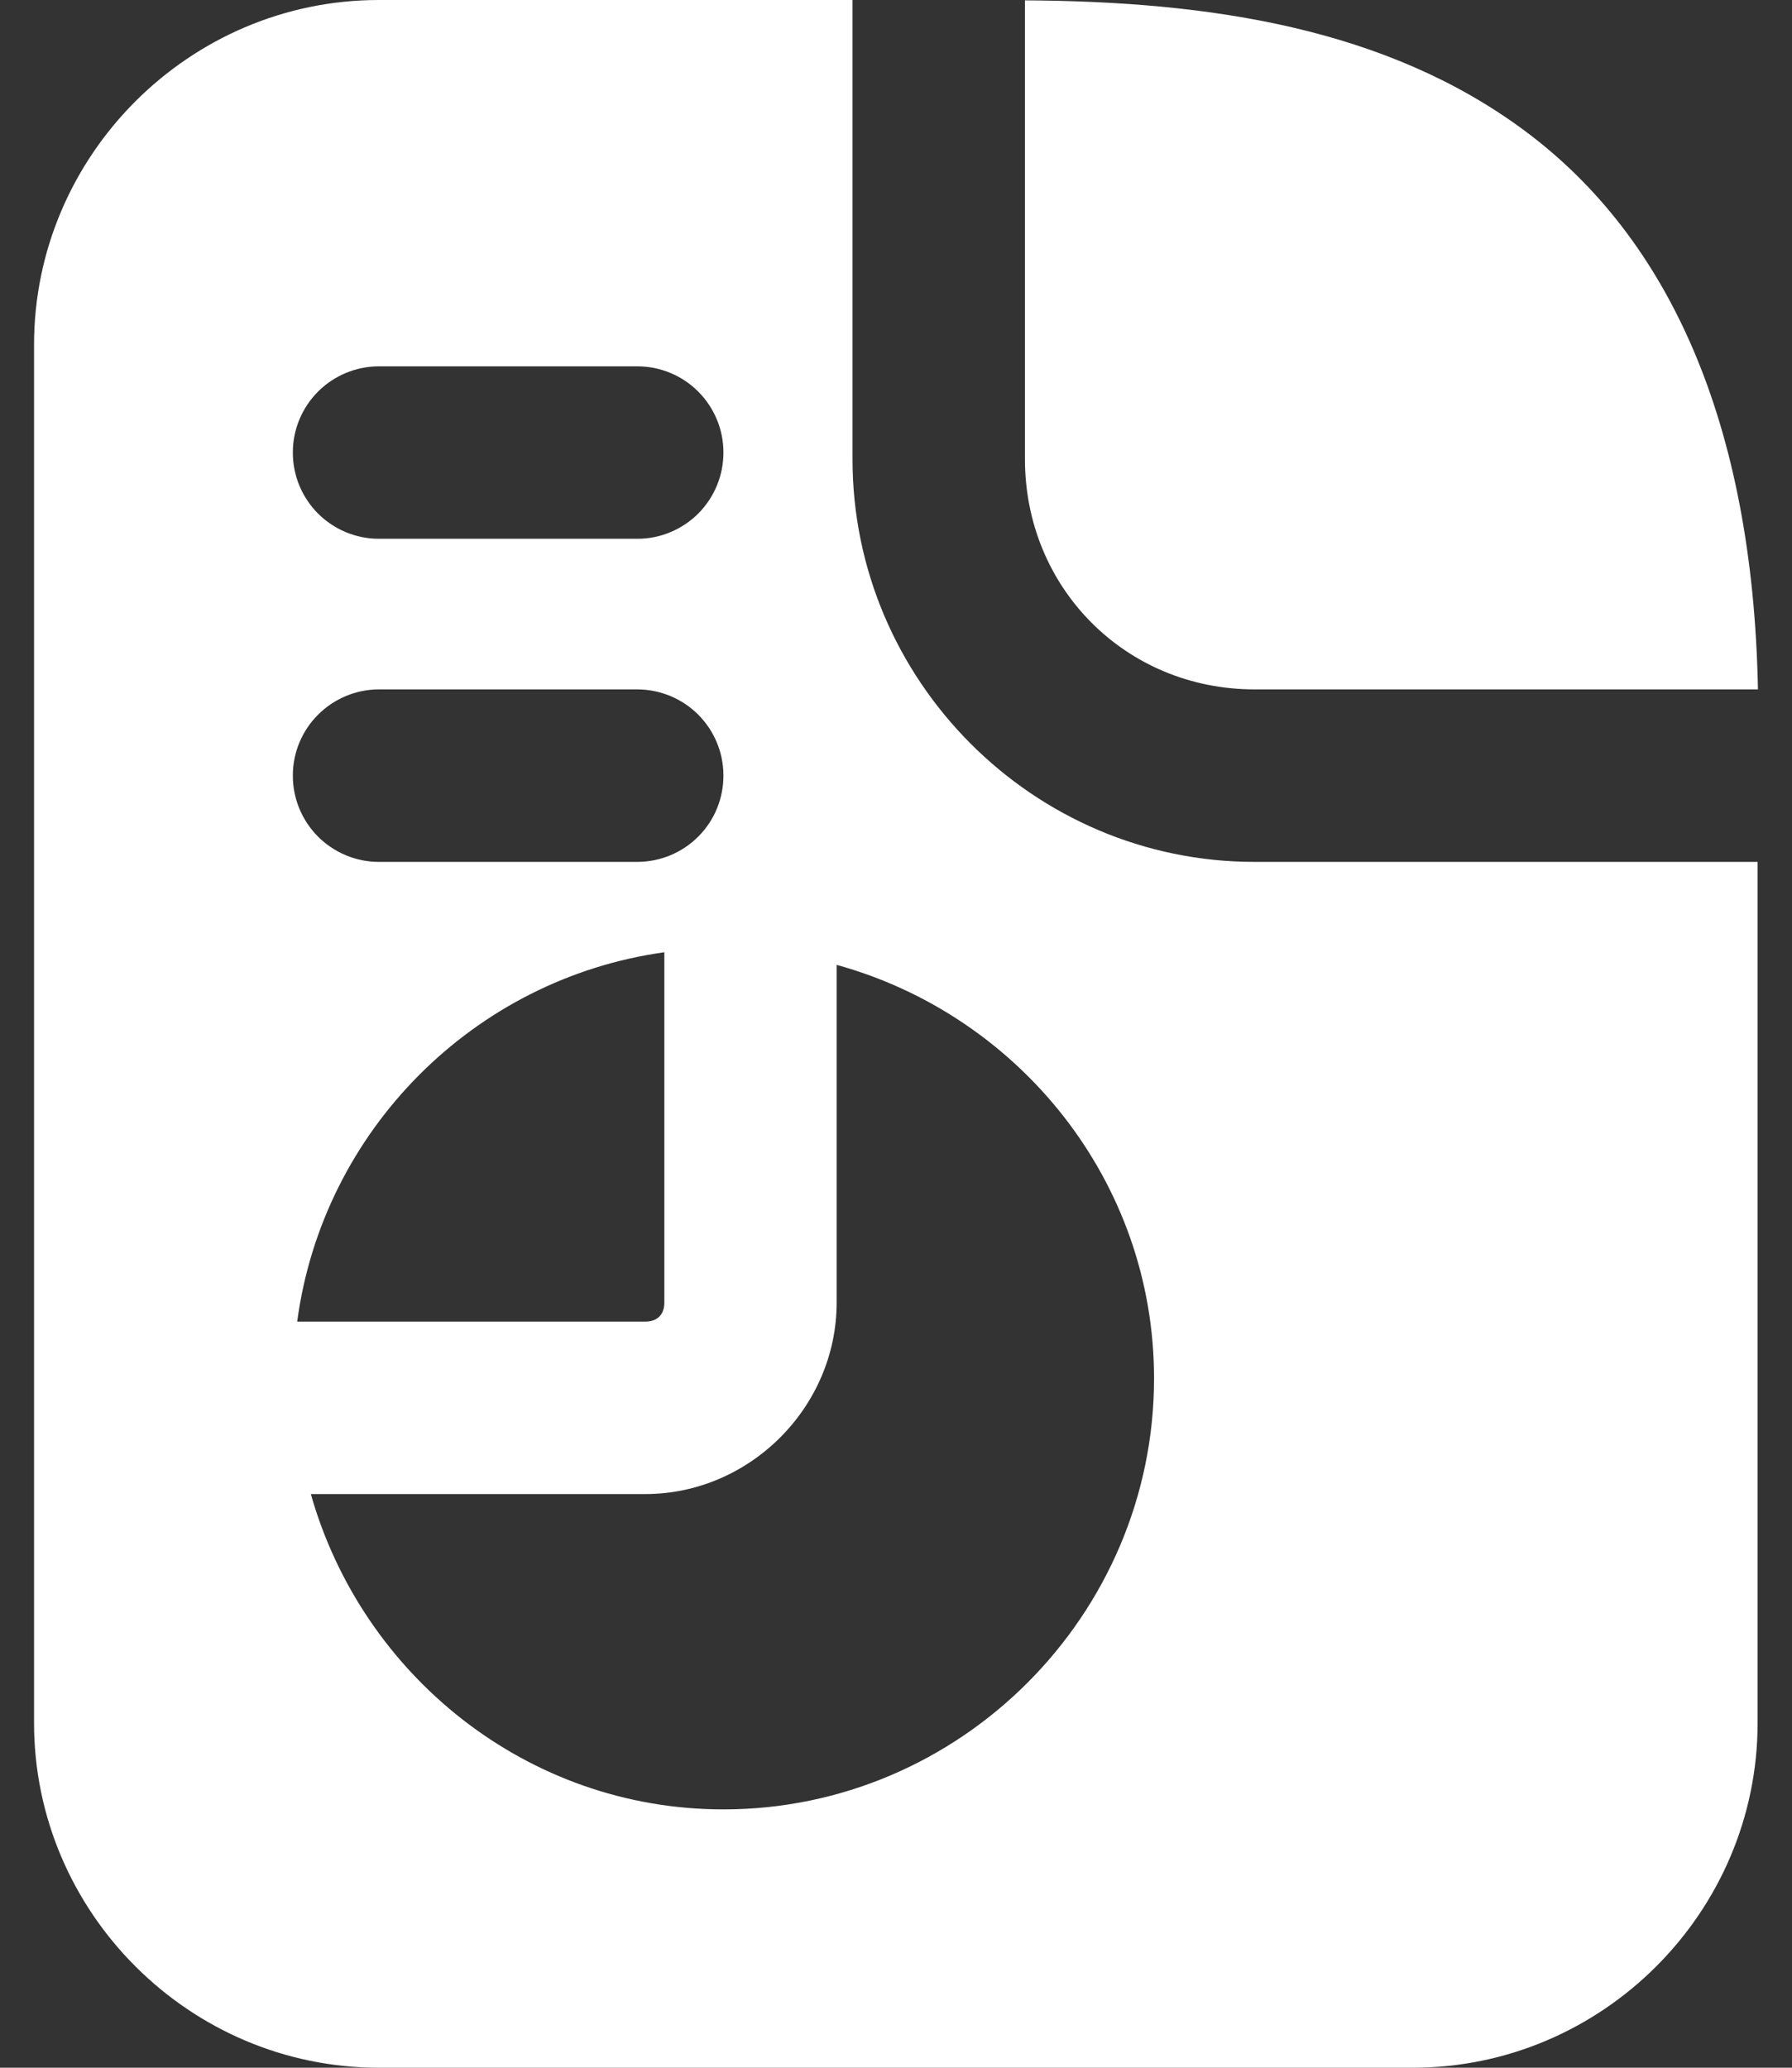 <svg width="26" height="30" viewBox="0 0 26 30" fill="none" xmlns="http://www.w3.org/2000/svg">
<rect x="0" y="0" width="26" height="30" fill="#333333" stroke="none"/>
<path d="M5.496 0C2.748 0 0.494 2.254 0.494 5.002V24.998C0.494 27.746 2.748 30 5.496 30H20.499C23.247 30 25.501 27.746 25.501 24.998V12.505H18.201C14.991 12.505 12.369 9.873 12.369 6.663V0H5.496ZM14.871 0.005V6.663C14.871 8.531 16.333 10.002 18.201 10.002H25.506C25.431 6.123 24.209 3.443 22.115 1.892C20.113 0.409 17.565 0.02 14.871 0.005ZM5.496 5.315H9.251C9.581 5.316 9.898 5.448 10.131 5.682C10.364 5.916 10.496 6.232 10.496 6.562C10.497 6.727 10.465 6.889 10.403 7.041C10.341 7.193 10.249 7.331 10.134 7.448C10.018 7.564 9.881 7.657 9.729 7.72C9.578 7.784 9.415 7.817 9.251 7.817H5.496C5.332 7.817 5.169 7.784 5.018 7.721C4.866 7.658 4.728 7.565 4.612 7.449C4.496 7.332 4.405 7.194 4.342 7.042C4.28 6.89 4.248 6.727 4.249 6.562C4.249 6.232 4.381 5.915 4.615 5.681C4.849 5.447 5.166 5.316 5.496 5.315ZM5.496 10.002H9.251C9.581 10.004 9.898 10.136 10.131 10.369C10.364 10.603 10.496 10.92 10.496 11.25C10.497 11.414 10.465 11.577 10.403 11.729C10.341 11.881 10.249 12.019 10.134 12.135C10.018 12.252 9.881 12.344 9.729 12.408C9.578 12.471 9.415 12.504 9.251 12.505H5.496C5.332 12.505 5.169 12.472 5.018 12.409C4.866 12.345 4.728 12.253 4.612 12.136C4.496 12.02 4.405 11.881 4.342 11.729C4.28 11.577 4.248 11.414 4.249 11.25C4.249 10.919 4.381 10.602 4.615 10.369C4.849 10.135 5.166 10.003 5.496 10.002ZM9.639 13.816V18.899C9.639 19.074 9.536 19.175 9.361 19.175H4.312C4.681 16.405 6.875 14.2 9.639 13.816ZM12.139 13.999C14.78 14.728 16.744 17.133 16.744 19.998C16.744 23.434 13.933 26.252 10.496 26.252C7.645 26.252 5.252 24.301 4.51 21.677H9.361C10.878 21.677 12.139 20.416 12.139 18.899V13.999Z" fill="white"/>
</svg>
